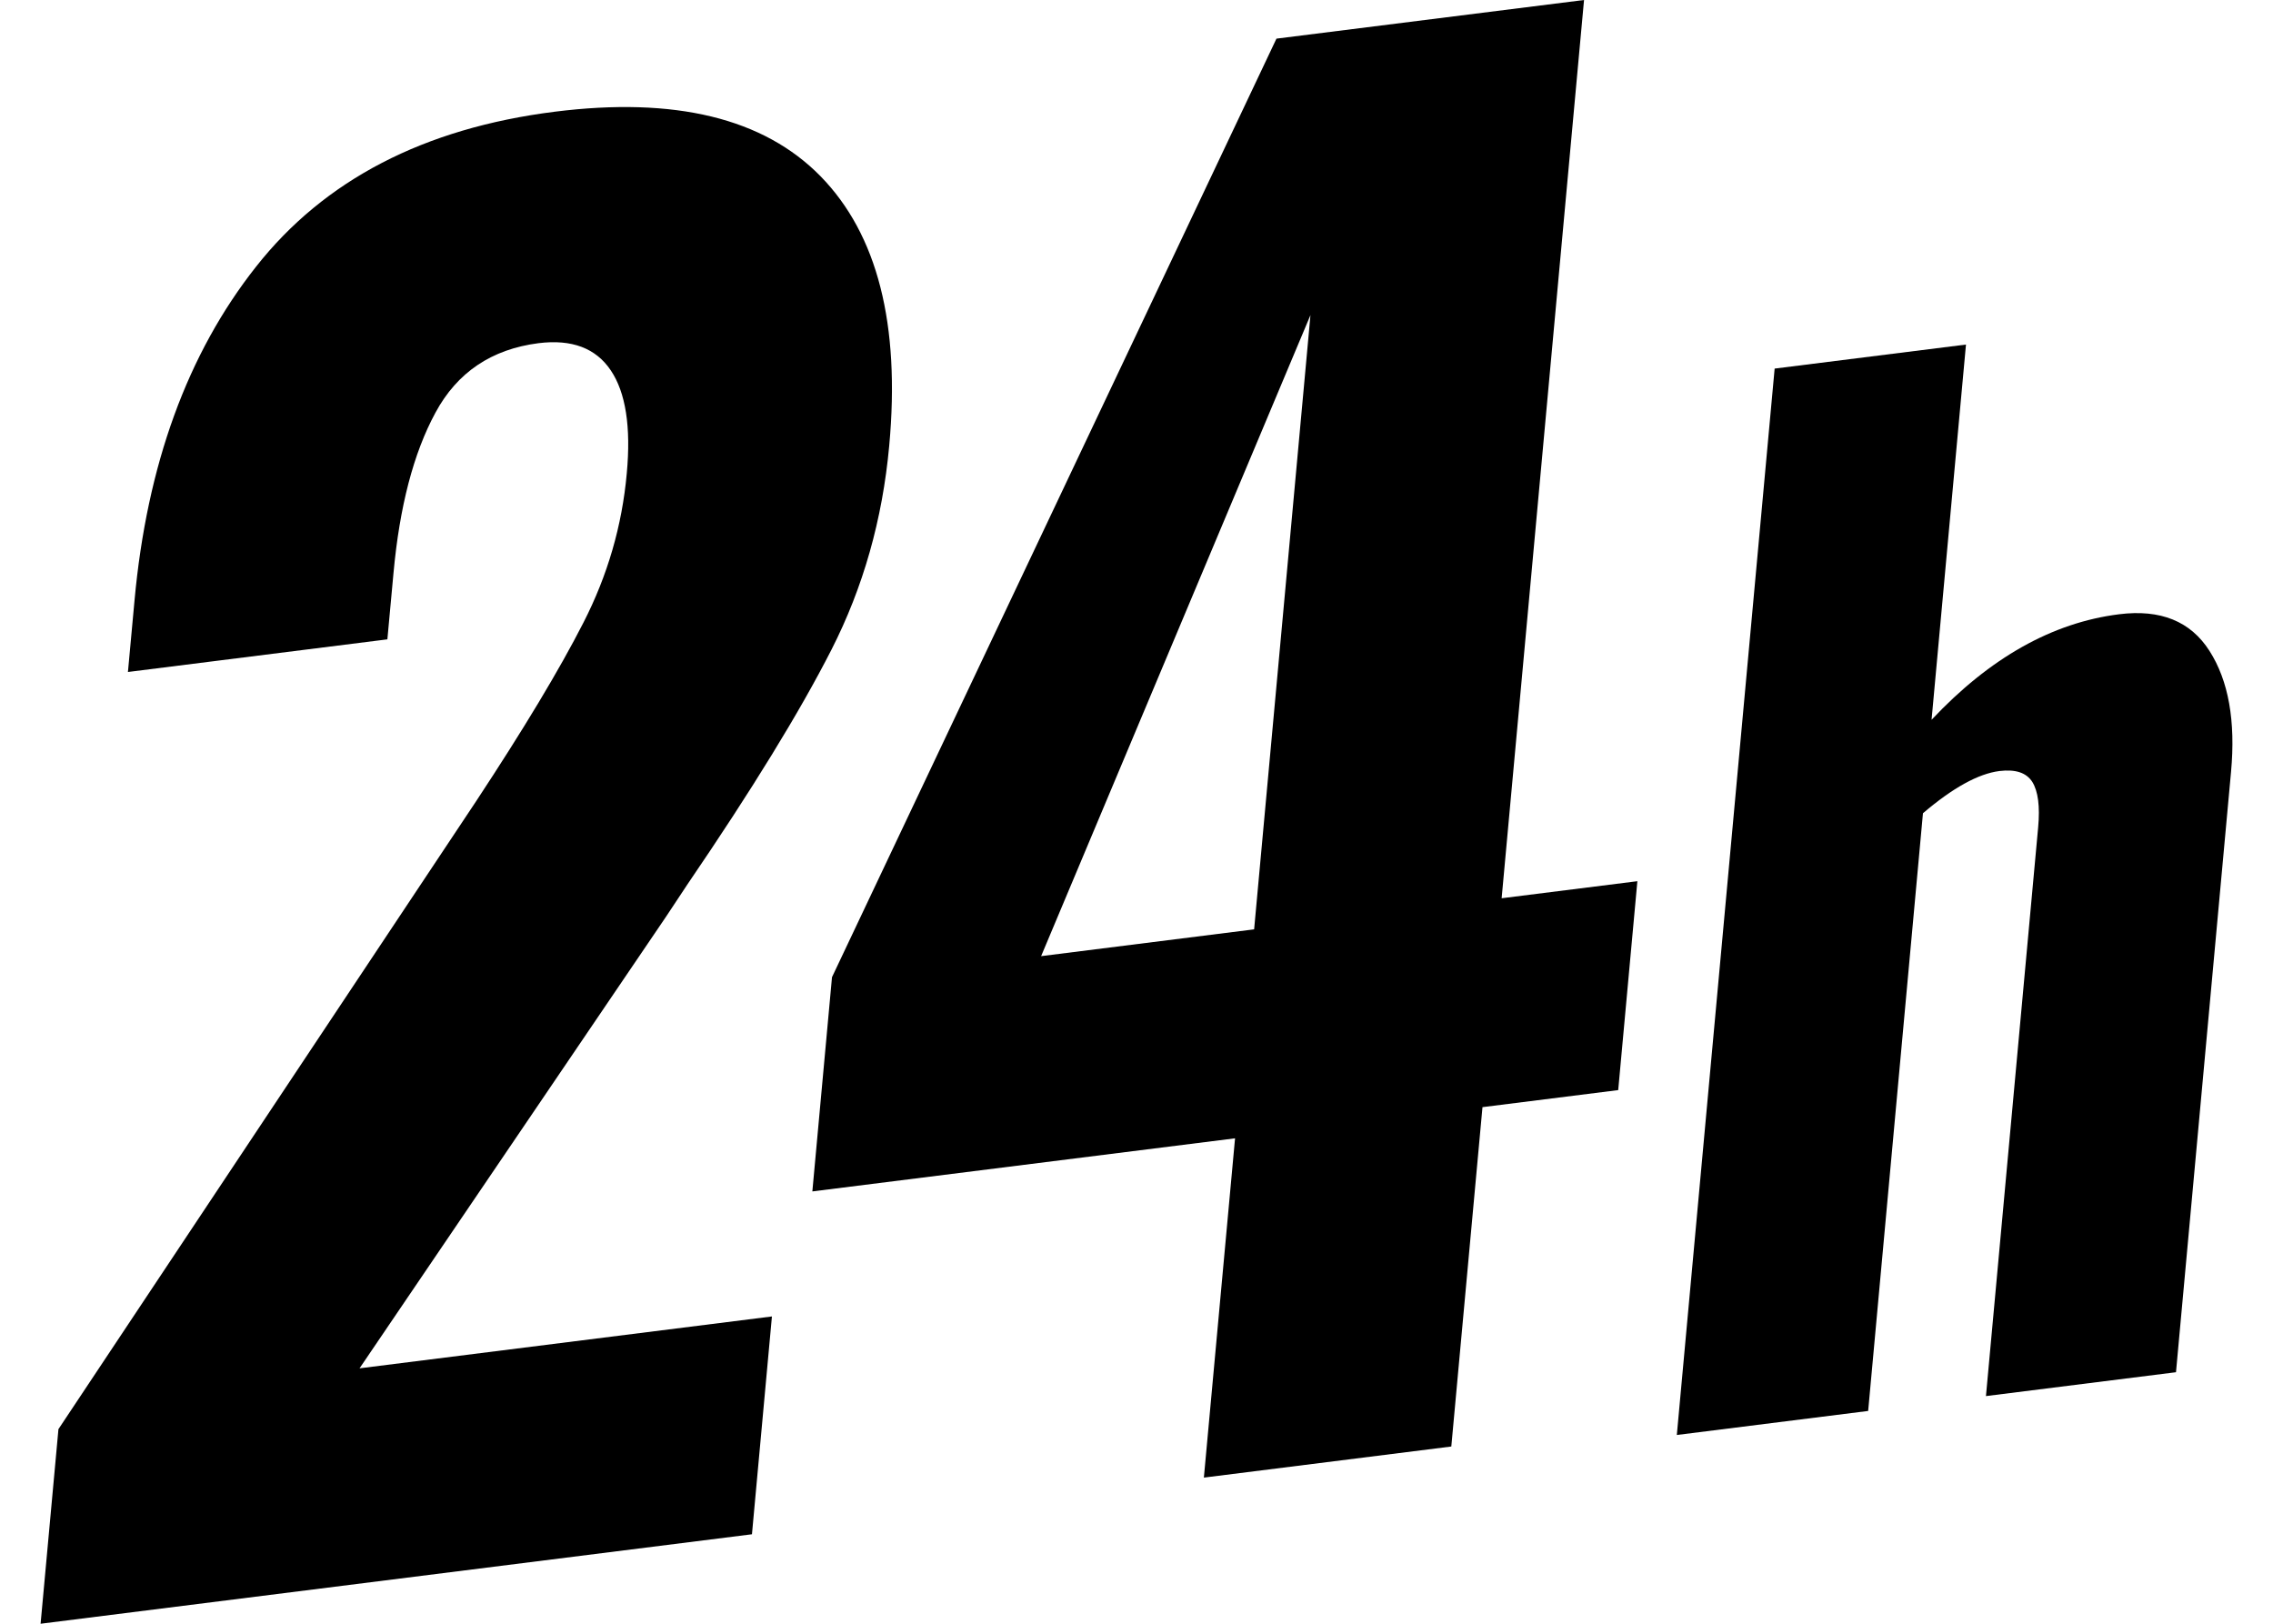 <svg width="28" height="20" viewBox="0 0 28 20" fill="none" xmlns="http://www.w3.org/2000/svg">
<path d="M0.72 17.603L5.865 9.869C6.449 8.983 6.89 8.251 7.187 7.669C7.484 7.089 7.663 6.476 7.721 5.83C7.774 5.258 7.708 4.835 7.524 4.562C7.34 4.288 7.044 4.176 6.634 4.227C6.056 4.301 5.632 4.586 5.364 5.083C5.094 5.581 4.922 6.24 4.847 7.061L4.772 7.875L1.576 8.277L1.657 7.397C1.81 5.726 2.309 4.355 3.154 3.285C3.997 2.215 5.224 1.579 6.833 1.376C8.315 1.19 9.406 1.455 10.108 2.171C10.809 2.888 11.091 3.993 10.954 5.489C10.871 6.399 10.633 7.236 10.242 8.003C9.851 8.77 9.26 9.732 8.471 10.889L8.204 11.292L4.429 16.854L9.509 16.215L9.263 18.898L0.5 20L0.72 17.603L0.72 17.603Z" fill="black"/>
<path d="M15.214 14.021L10.007 14.675L10.249 12.036L15.724 0.476L19.513 0L18.498 11.064L20.17 10.854L19.934 13.427L18.262 13.637L17.878 17.817L14.83 18.2L15.214 14.021ZM15.449 11.447L16.143 3.881L12.825 11.777L15.449 11.447Z" fill="black"/>
<path d="M21.861 4.54L24.218 4.244L23.794 8.866C24.512 8.102 25.282 7.669 26.104 7.566C26.614 7.502 26.985 7.652 27.218 8.018C27.452 8.384 27.541 8.881 27.483 9.508L26.805 16.902L24.464 17.196L25.107 10.191C25.131 9.932 25.106 9.745 25.035 9.631C24.962 9.517 24.828 9.473 24.63 9.497C24.37 9.53 24.056 9.703 23.688 10.017L23.013 17.379L20.656 17.675L21.861 4.54Z" fill="black"/>
</svg>
